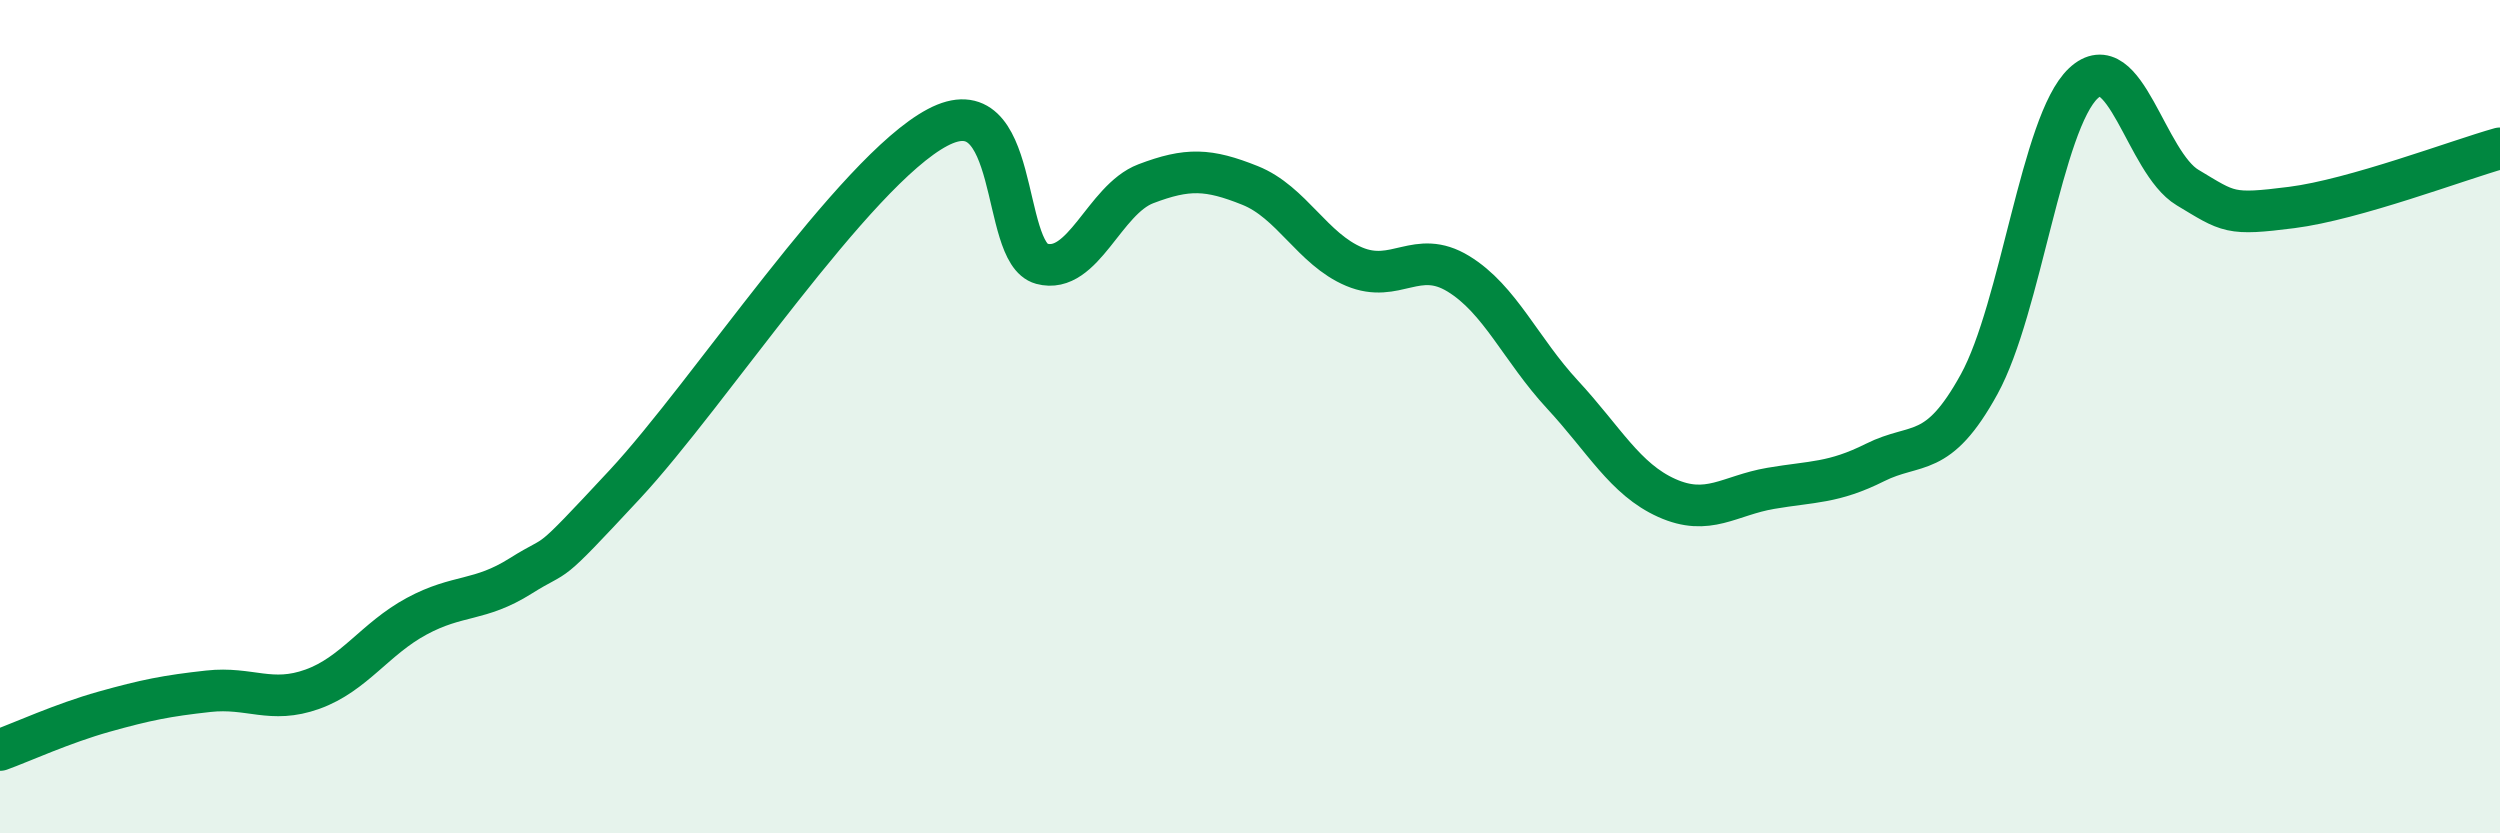 
    <svg width="60" height="20" viewBox="0 0 60 20" xmlns="http://www.w3.org/2000/svg">
      <path
        d="M 0,18 C 0.5,17.82 1.5,17.36 2.5,17.08 C 3.5,16.8 4,16.7 5,16.59 C 6,16.48 6.5,16.9 7.5,16.54 C 8.5,16.18 9,15.33 10,14.79 C 11,14.25 11.5,14.45 12.5,13.82 C 13.5,13.19 13,13.77 15,11.62 C 17,9.47 20.5,4.12 22.5,3.06 C 24.5,2 24,6.06 25,6.33 C 26,6.6 26.5,4.79 27.5,4.41 C 28.5,4.03 29,4.05 30,4.45 C 31,4.85 31.5,5.98 32.5,6.4 C 33.5,6.82 34,5.96 35,6.57 C 36,7.18 36.5,8.39 37.5,9.47 C 38.5,10.55 39,11.5 40,11.95 C 41,12.4 41.5,11.89 42.5,11.72 C 43.5,11.55 44,11.6 45,11.1 C 46,10.6 46.5,11.04 47.5,9.22 C 48.5,7.4 49,2.94 50,2 C 51,1.06 51.5,3.9 52.5,4.5 C 53.5,5.1 53.5,5.17 55,4.98 C 56.5,4.79 59,3.84 60,3.56L60 20L0 20Z"
        fill="#008740"
        opacity="0.1"
        stroke-linecap="round"
        stroke-linejoin="round"
      />
      <path
        d="M 0,18 C 0.5,17.82 1.5,17.36 2.5,17.08 C 3.5,16.8 4,16.7 5,16.59 C 6,16.48 6.5,16.9 7.5,16.54 C 8.5,16.18 9,15.33 10,14.79 C 11,14.25 11.5,14.45 12.5,13.82 C 13.5,13.19 13,13.77 15,11.62 C 17,9.47 20.5,4.12 22.5,3.06 C 24.5,2 24,6.06 25,6.33 C 26,6.6 26.5,4.79 27.5,4.41 C 28.5,4.03 29,4.05 30,4.45 C 31,4.85 31.5,5.98 32.5,6.4 C 33.5,6.82 34,5.96 35,6.57 C 36,7.18 36.5,8.39 37.5,9.47 C 38.5,10.55 39,11.5 40,11.95 C 41,12.4 41.5,11.89 42.5,11.72 C 43.5,11.55 44,11.6 45,11.1 C 46,10.6 46.5,11.04 47.5,9.22 C 48.5,7.4 49,2.94 50,2 C 51,1.06 51.5,3.9 52.5,4.5 C 53.5,5.1 53.5,5.17 55,4.98 C 56.5,4.79 59,3.84 60,3.56"
        stroke="#008740"
        stroke-width="1"
        fill="none"
        stroke-linecap="round"
        stroke-linejoin="round"
      />
    </svg>
  